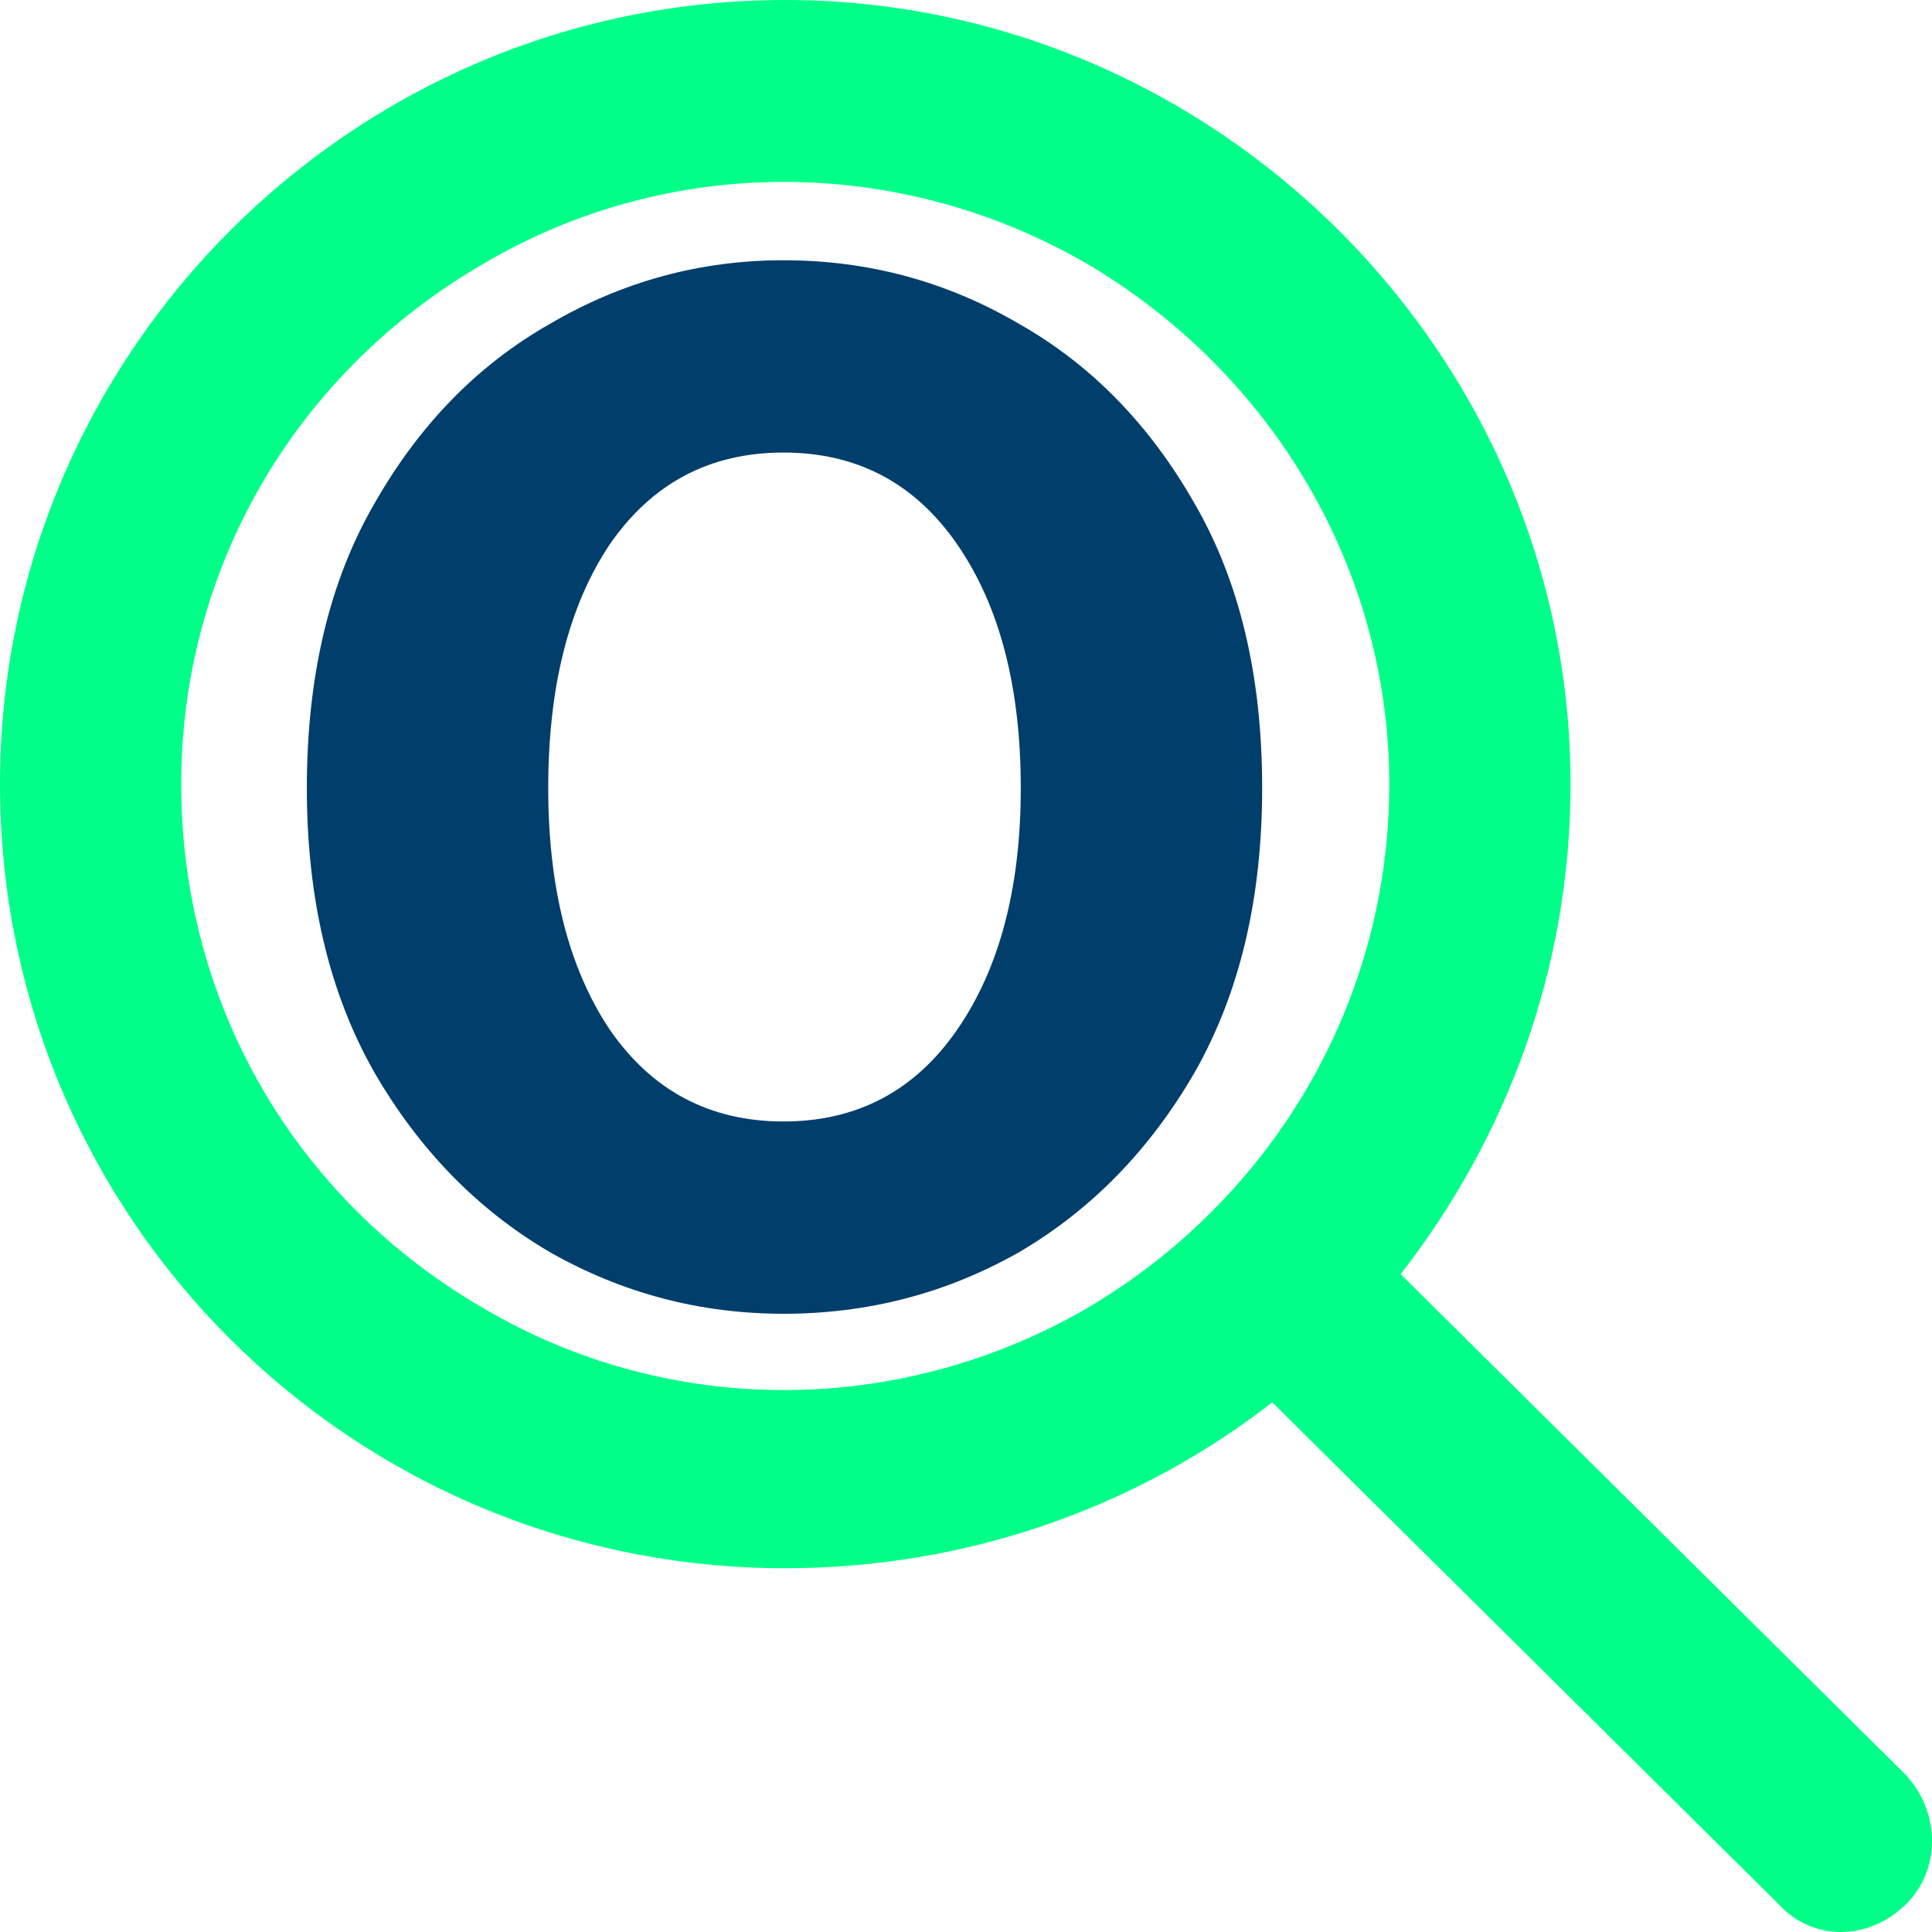 <svg width="34" height="34" viewBox="0 0 34 34" fill="none" xmlns="http://www.w3.org/2000/svg">
<path d="M13.788 23.12C12.324 23.12 10.956 22.76 9.684 22.04C8.412 21.296 7.38 20.24 6.588 18.872C5.796 17.48 5.4 15.812 5.4 13.868C5.4 11.9 5.796 10.232 6.588 8.864C7.38 7.472 8.412 6.416 9.684 5.696C10.956 4.952 12.324 4.58 13.788 4.58C15.276 4.58 16.656 4.952 17.928 5.696C19.2 6.416 20.232 7.472 21.024 8.864C21.816 10.232 22.212 11.9 22.212 13.868C22.212 15.812 21.816 17.48 21.024 18.872C20.232 20.24 19.2 21.296 17.928 22.04C16.656 22.76 15.276 23.12 13.788 23.12ZM13.788 19.736C15.084 19.736 16.104 19.196 16.848 18.116C17.592 17.036 17.964 15.62 17.964 13.868C17.964 12.092 17.592 10.664 16.848 9.584C16.104 8.504 15.084 7.964 13.788 7.964C12.492 7.964 11.472 8.504 10.728 9.584C10.008 10.664 9.648 12.092 9.648 13.868C9.648 15.62 10.008 17.036 10.728 18.116C11.472 19.196 12.492 19.736 13.788 19.736Z" fill="#003E6B"/>
<path d="M24.449 13.799C24.449 10.018 22.39 6.568 19.134 4.644C15.812 2.72 11.76 2.72 8.504 4.644C5.182 6.568 3.189 10.018 3.189 13.799C3.189 17.647 5.182 21.097 8.504 23.02C11.76 24.944 15.812 24.944 19.134 23.02C22.39 21.097 24.449 17.647 24.449 13.799ZM22.39 24.679C19.998 26.537 17.008 27.598 13.819 27.598C6.179 27.598 0 21.428 0 13.799C0 6.236 6.179 0 13.819 0C21.393 0 27.639 6.236 27.639 13.799C27.639 17.05 26.509 20.035 24.649 22.423L33.551 31.247C34.15 31.91 34.15 32.905 33.551 33.502C32.887 34.166 31.891 34.166 31.293 33.502L22.39 24.679Z" fill="#00FF88"/>
</svg>

